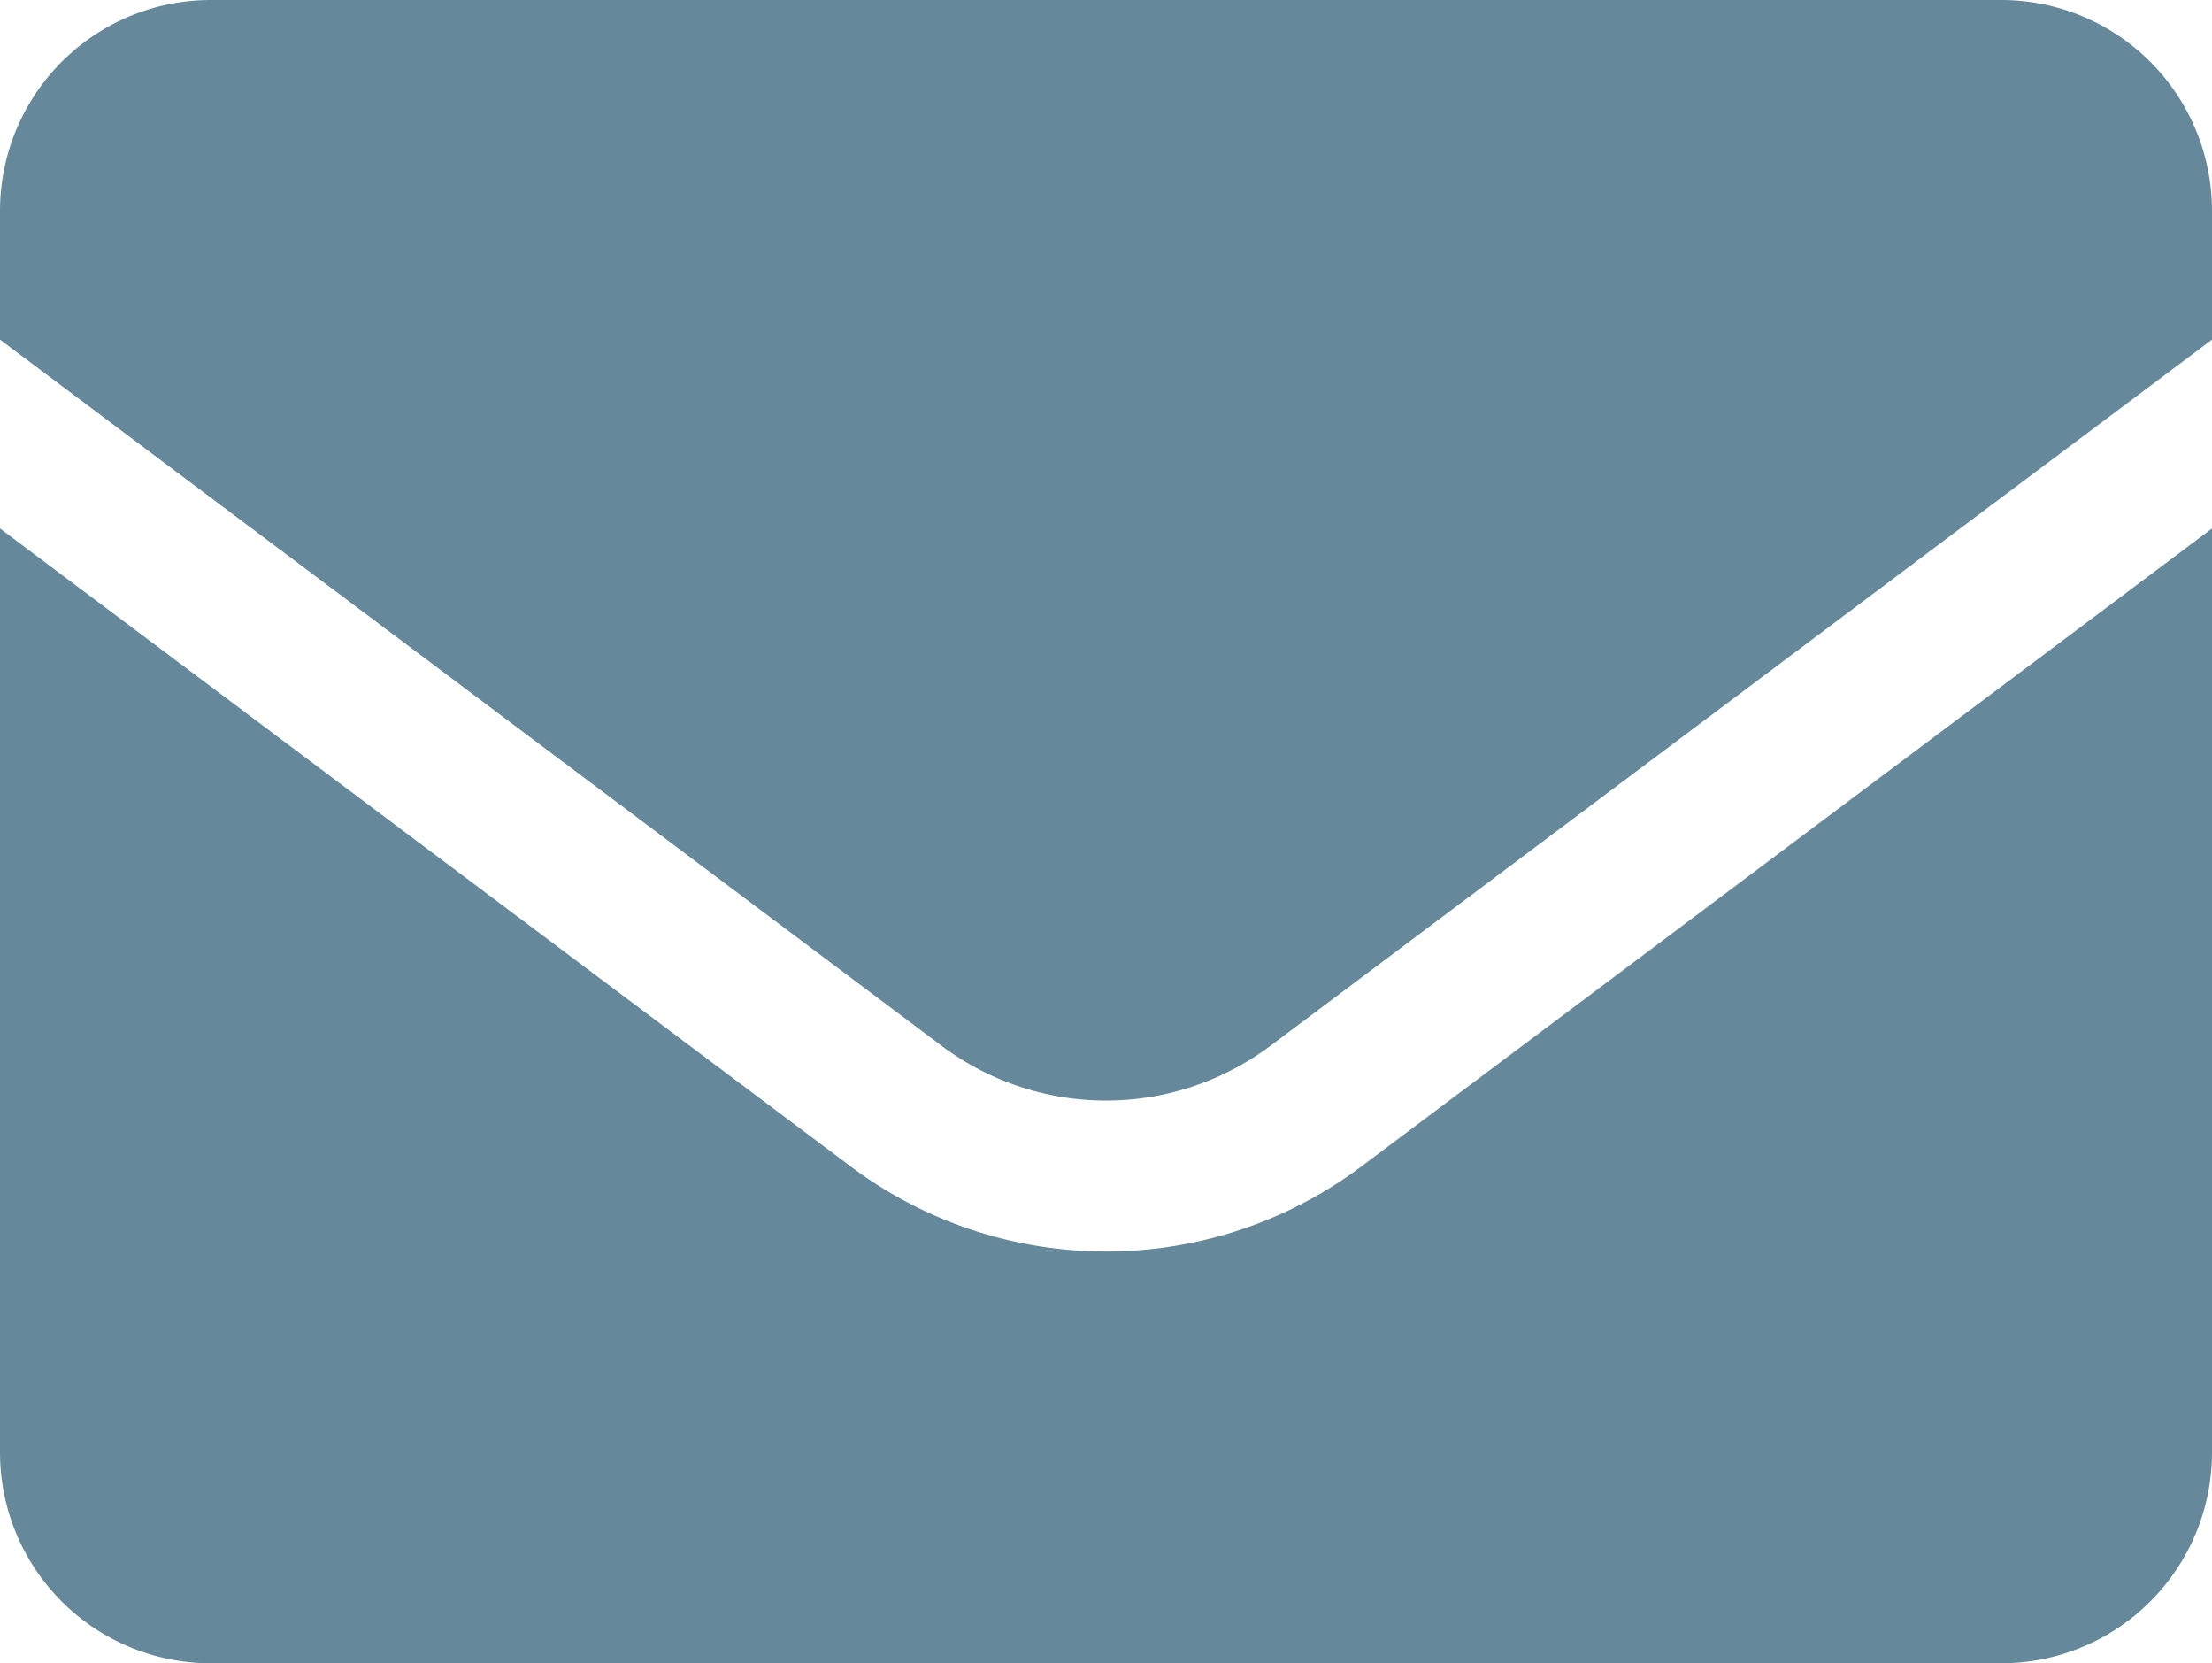<svg id="圖層_1" data-name="圖層 1" xmlns="http://www.w3.org/2000/svg" viewBox="0 0 336.77 253.16"><defs><style>.cls-1{fill:#65899a;}</style></defs><title>email</title><path class="cls-1" d="M193.28,159.28,336.77,51.69V32.1A32.1,32.1,0,0,0,304.68,0H32.1A32.1,32.1,0,0,0,0,32.1V51.69L143.49,159.28A41.75,41.75,0,0,0,193.28,159.28Z"/><path class="cls-1" d="M207.08,177.68a64.83,64.83,0,0,1-77.38,0L0,80.44V221.06a32.1,32.1,0,0,0,32.1,32.1H304.68a32.1,32.1,0,0,0,32.09-32.1V80.44Z"/></svg>